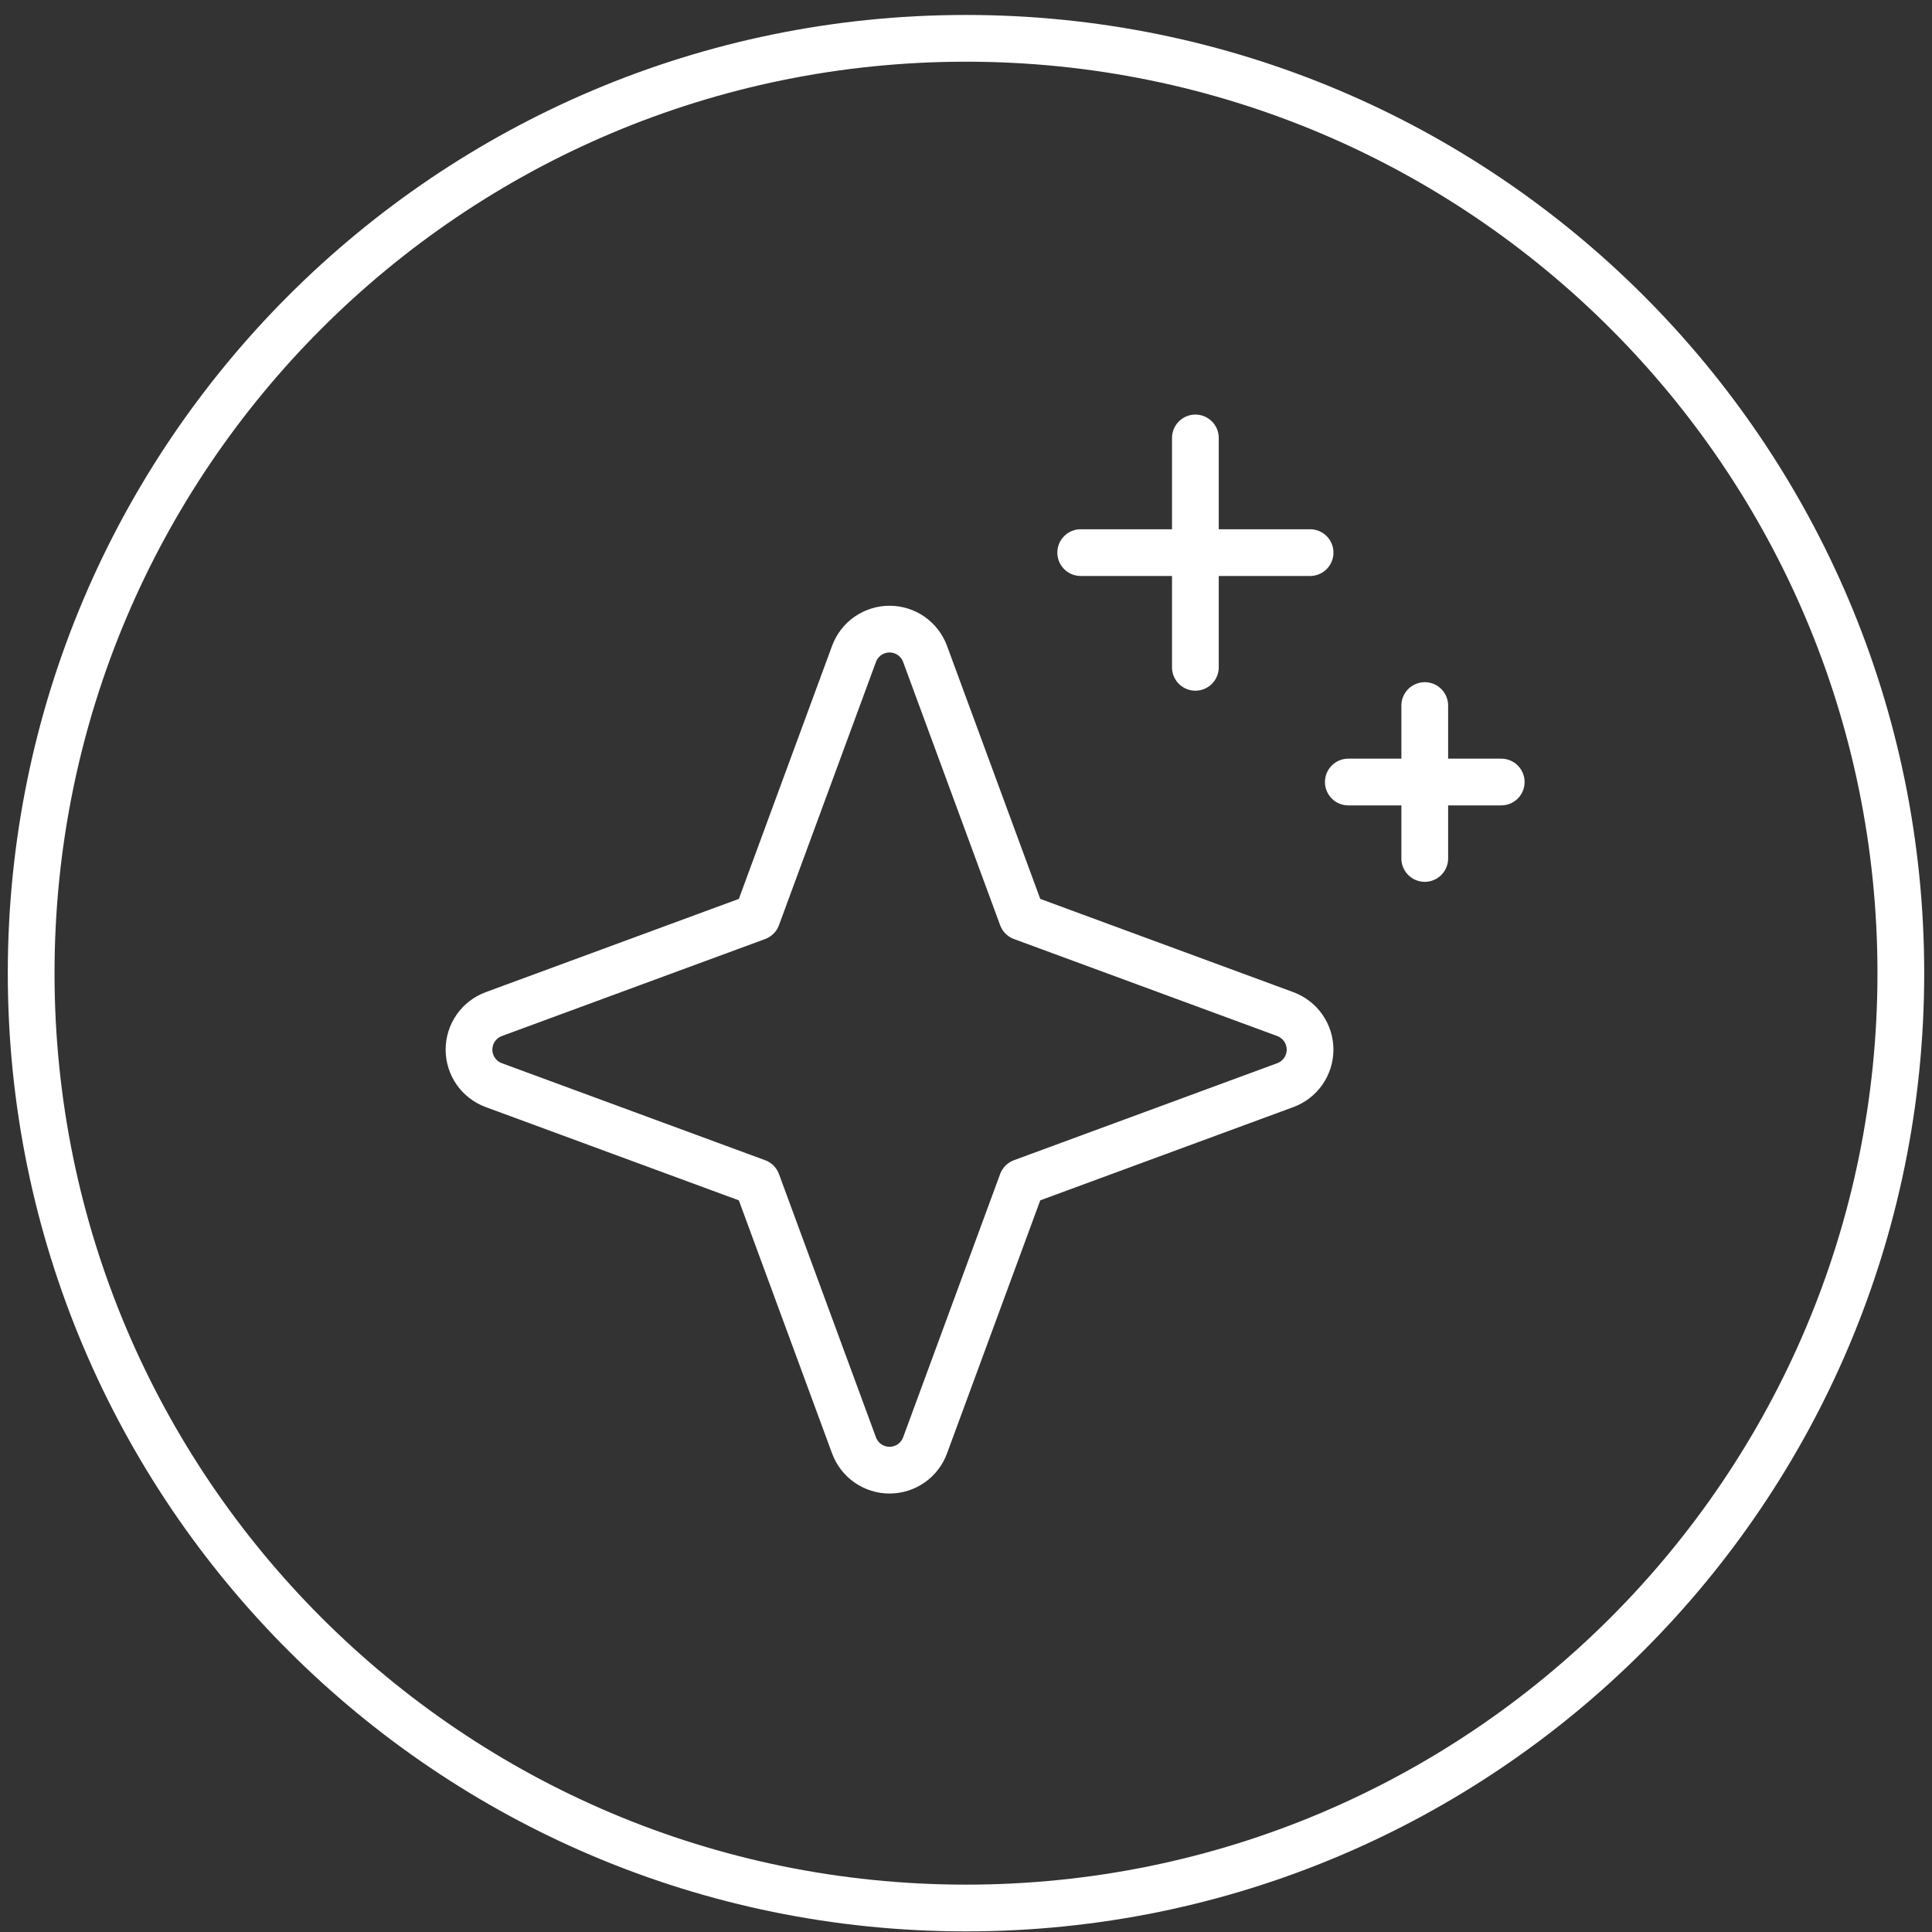 <svg width="62" height="62" viewBox="0 0 62 62" fill="none" xmlns="http://www.w3.org/2000/svg">
<rect x="0" y="0" width="62" height="62" fill="#333333" stroke="none"/>
<path d="M38.361 14.054V21.415M45.722 22.642V27.549M34.681 17.734H42.042M43.269 25.096H48.176M61 31.23C61 47.798 47.569 61.23 31 61.23C14.431 61.23 1 47.798 1 31.23C1 14.661 14.431 1.23 31 1.23C47.569 1.23 61 14.661 61 31.23ZM24.294 37.936L15.845 34.823C15.612 34.737 15.411 34.582 15.269 34.378C15.127 34.174 15.051 33.932 15.051 33.684C15.051 33.435 15.127 33.193 15.269 32.989C15.411 32.786 15.612 32.63 15.845 32.544L24.294 29.431L27.407 20.983C27.493 20.75 27.648 20.549 27.852 20.407C28.056 20.265 28.298 20.189 28.546 20.189C28.795 20.189 29.037 20.265 29.241 20.407C29.445 20.549 29.6 20.75 29.686 20.983L32.799 29.431L41.248 32.544C41.48 32.63 41.681 32.786 41.823 32.989C41.965 33.193 42.041 33.435 42.041 33.684C42.041 33.932 41.965 34.174 41.823 34.378C41.681 34.582 41.48 34.737 41.248 34.823L32.799 37.936L29.686 46.385C29.6 46.618 29.445 46.819 29.241 46.961C29.037 47.103 28.795 47.179 28.546 47.179C28.298 47.179 28.056 47.103 27.852 46.961C27.648 46.819 27.493 46.618 27.407 46.385L24.294 37.936Z" stroke="white" stroke-width="1.5" stroke-linecap="round" stroke-linejoin="round"/>
</svg>
